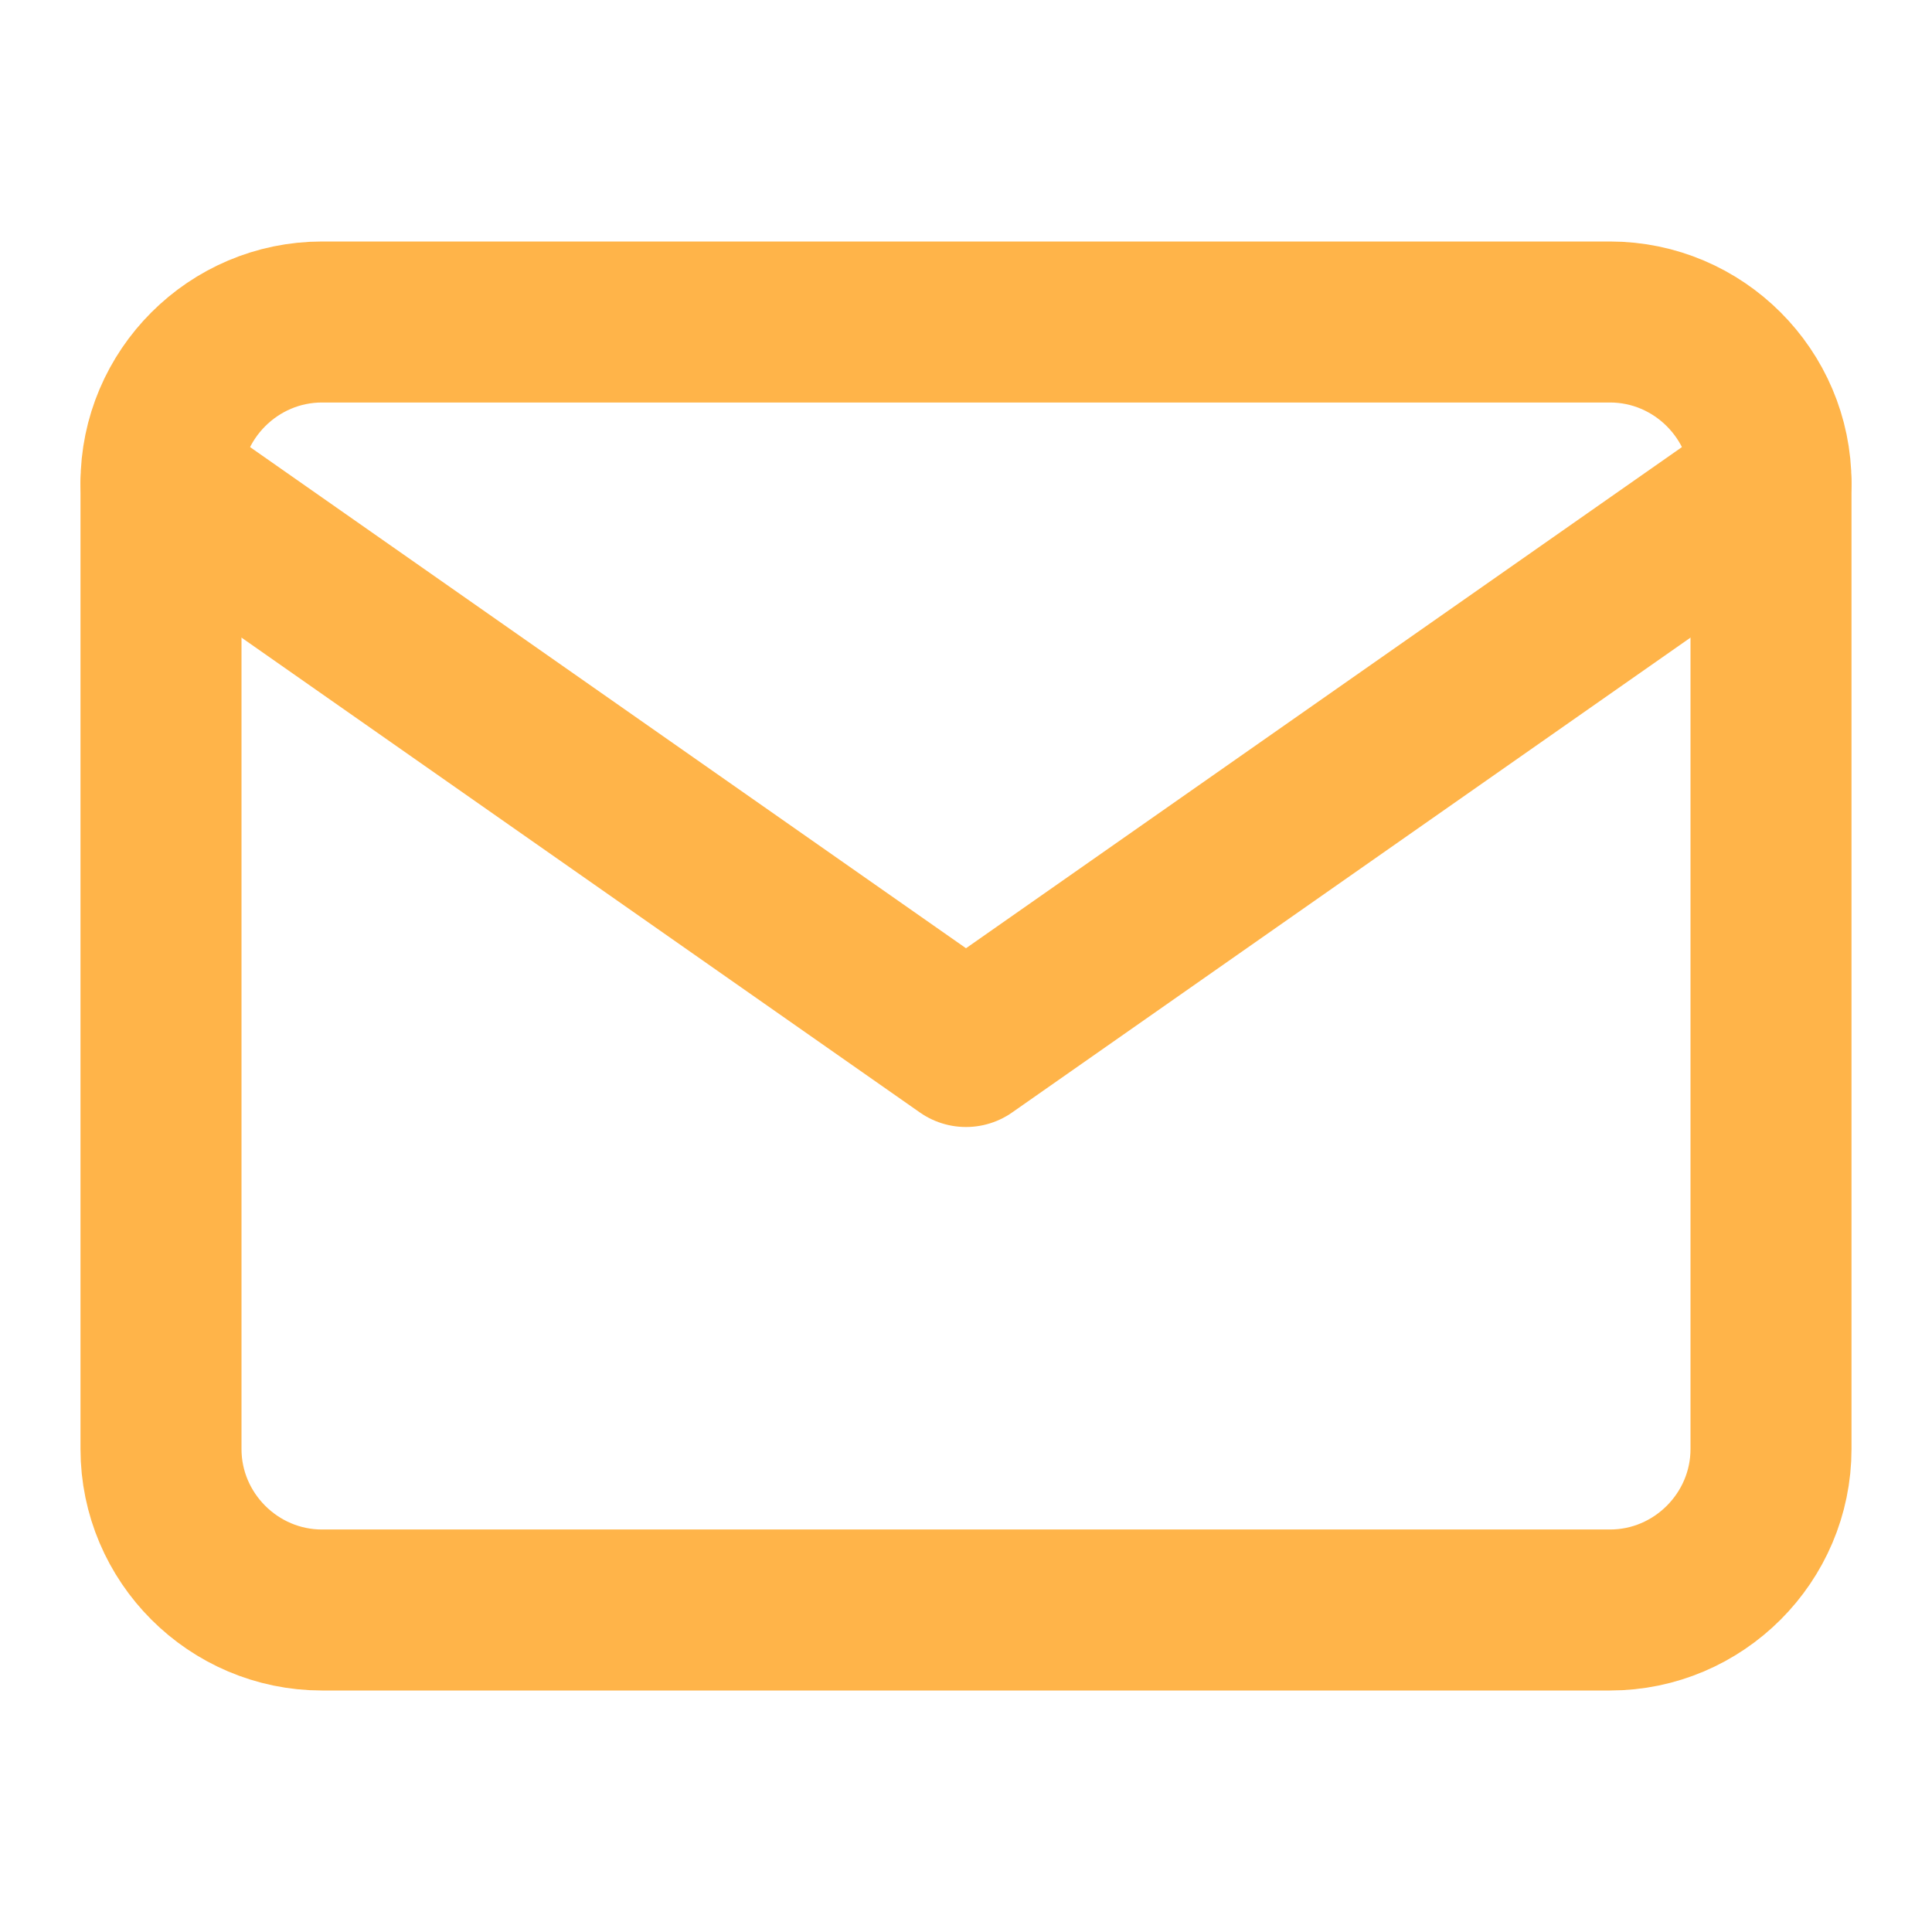 <svg width="24" height="24" viewBox="0 0 24 24" fill="none" xmlns="http://www.w3.org/2000/svg">
<g id="mail">
<path id="Vector" d="M4 4H20C21.1 4 22 4.9 22 6V18C22 19.1 21.1 20 20 20H4C2.9 20 2 19.1 2 18V6C2 4.9 2.9 4 4 4Z" stroke="#FFB449" stroke-width="2" stroke-linecap="round" stroke-linejoin="round"/>
<path id="Vector_2" d="M22 6L12 13L2 6" stroke="#FFB449" stroke-width="2" stroke-linecap="round" stroke-linejoin="round"/>
</g>
</svg>

